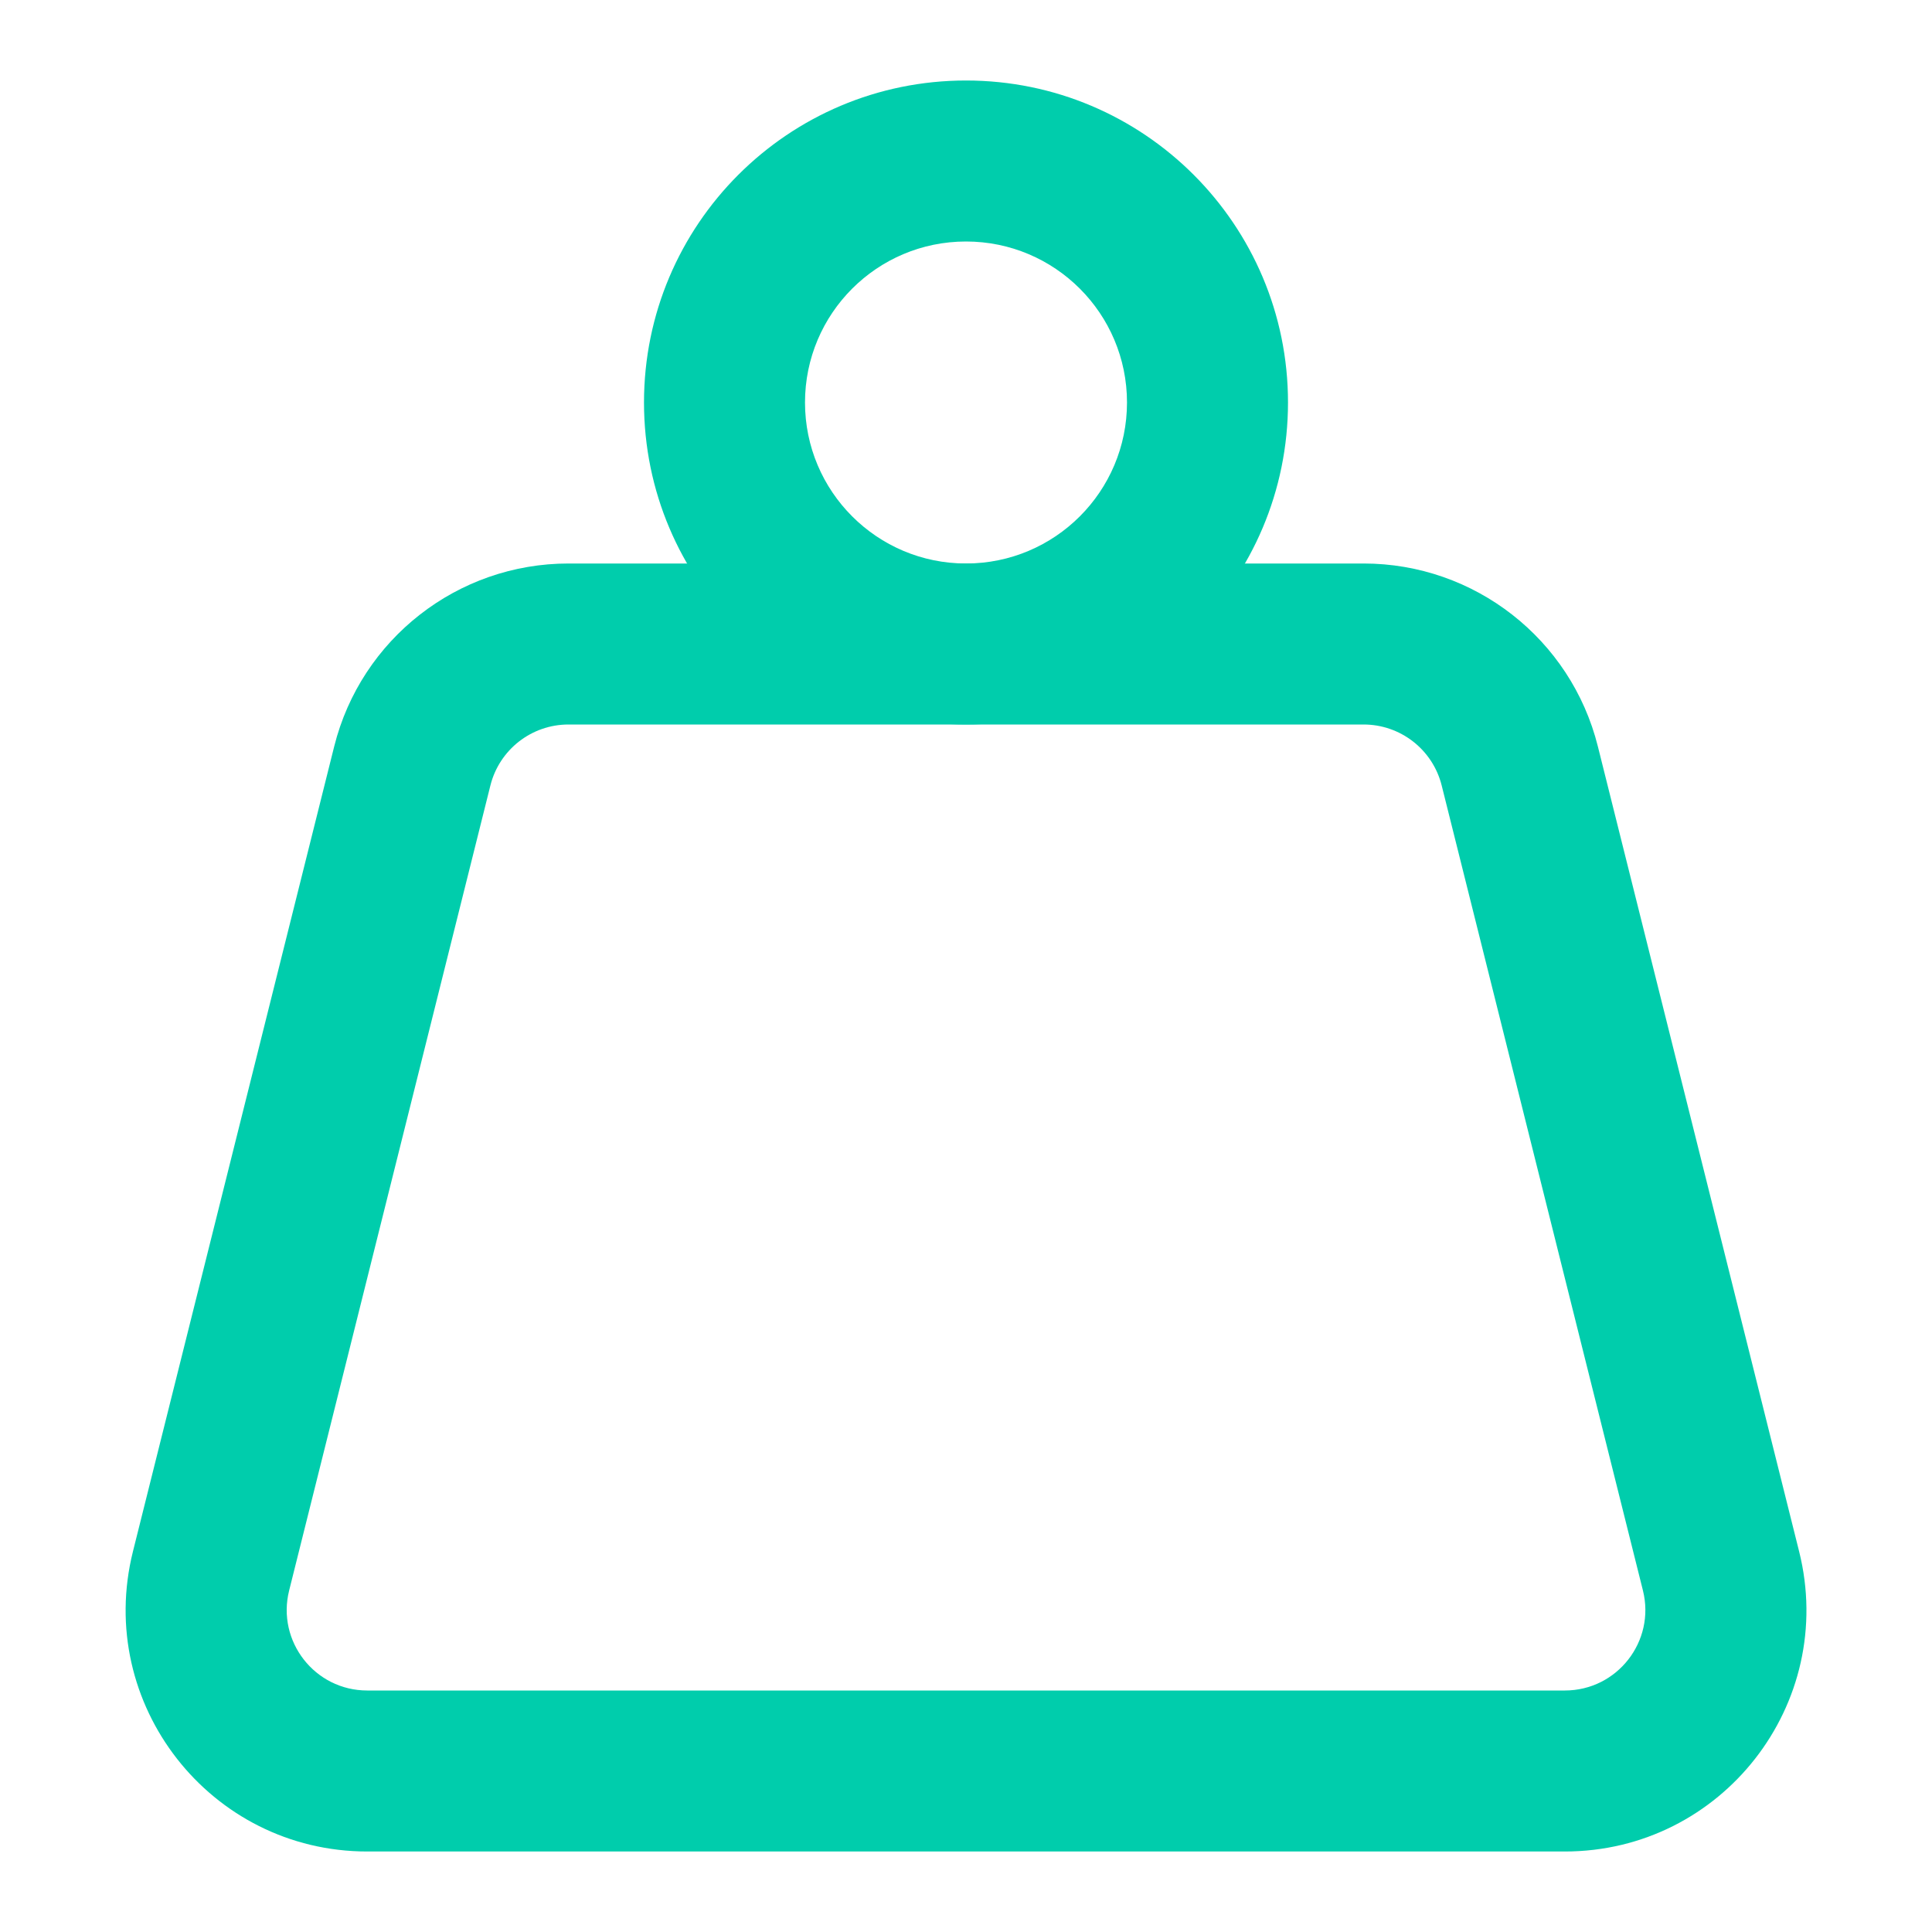 <svg xmlns="http://www.w3.org/2000/svg" fill="none" viewBox="0 0 267 267" height="267" width="267">
<path fill="#00CDAC" d="M46.187 103.155C49.901 88.298 63.25 77.875 78.565 77.875H188.445C203.76 77.875 217.11 88.298 220.823 103.155L248.636 214.405C253.903 235.47 237.97 255.875 216.258 255.875H50.752C29.04 255.875 13.108 235.47 18.374 214.405L46.187 103.155ZM78.565 100.125C73.46 100.125 69.01 103.599 67.772 108.552L39.96 219.802C38.204 226.823 43.515 233.625 50.752 233.625H216.258C223.496 233.625 228.806 226.823 227.051 219.802L199.239 108.552C198 103.599 193.55 100.125 188.445 100.125H78.565Z" clip-rule="evenodd" fill-rule="evenodd"></path>
<path fill="#00CDAC" d="M133.5 33.375C121.211 33.375 111.25 43.337 111.25 55.625C111.25 67.913 121.211 77.875 133.5 77.875C145.789 77.875 155.75 67.913 155.75 55.625C155.75 43.337 145.789 33.375 133.5 33.375ZM89 55.625C89 31.048 108.923 11.125 133.5 11.125C158.076 11.125 178 31.048 178 55.625C178 80.202 158.076 100.125 133.5 100.125C108.923 100.125 89 80.202 89 55.625Z" clip-rule="evenodd" fill-rule="evenodd"></path>
</svg>
